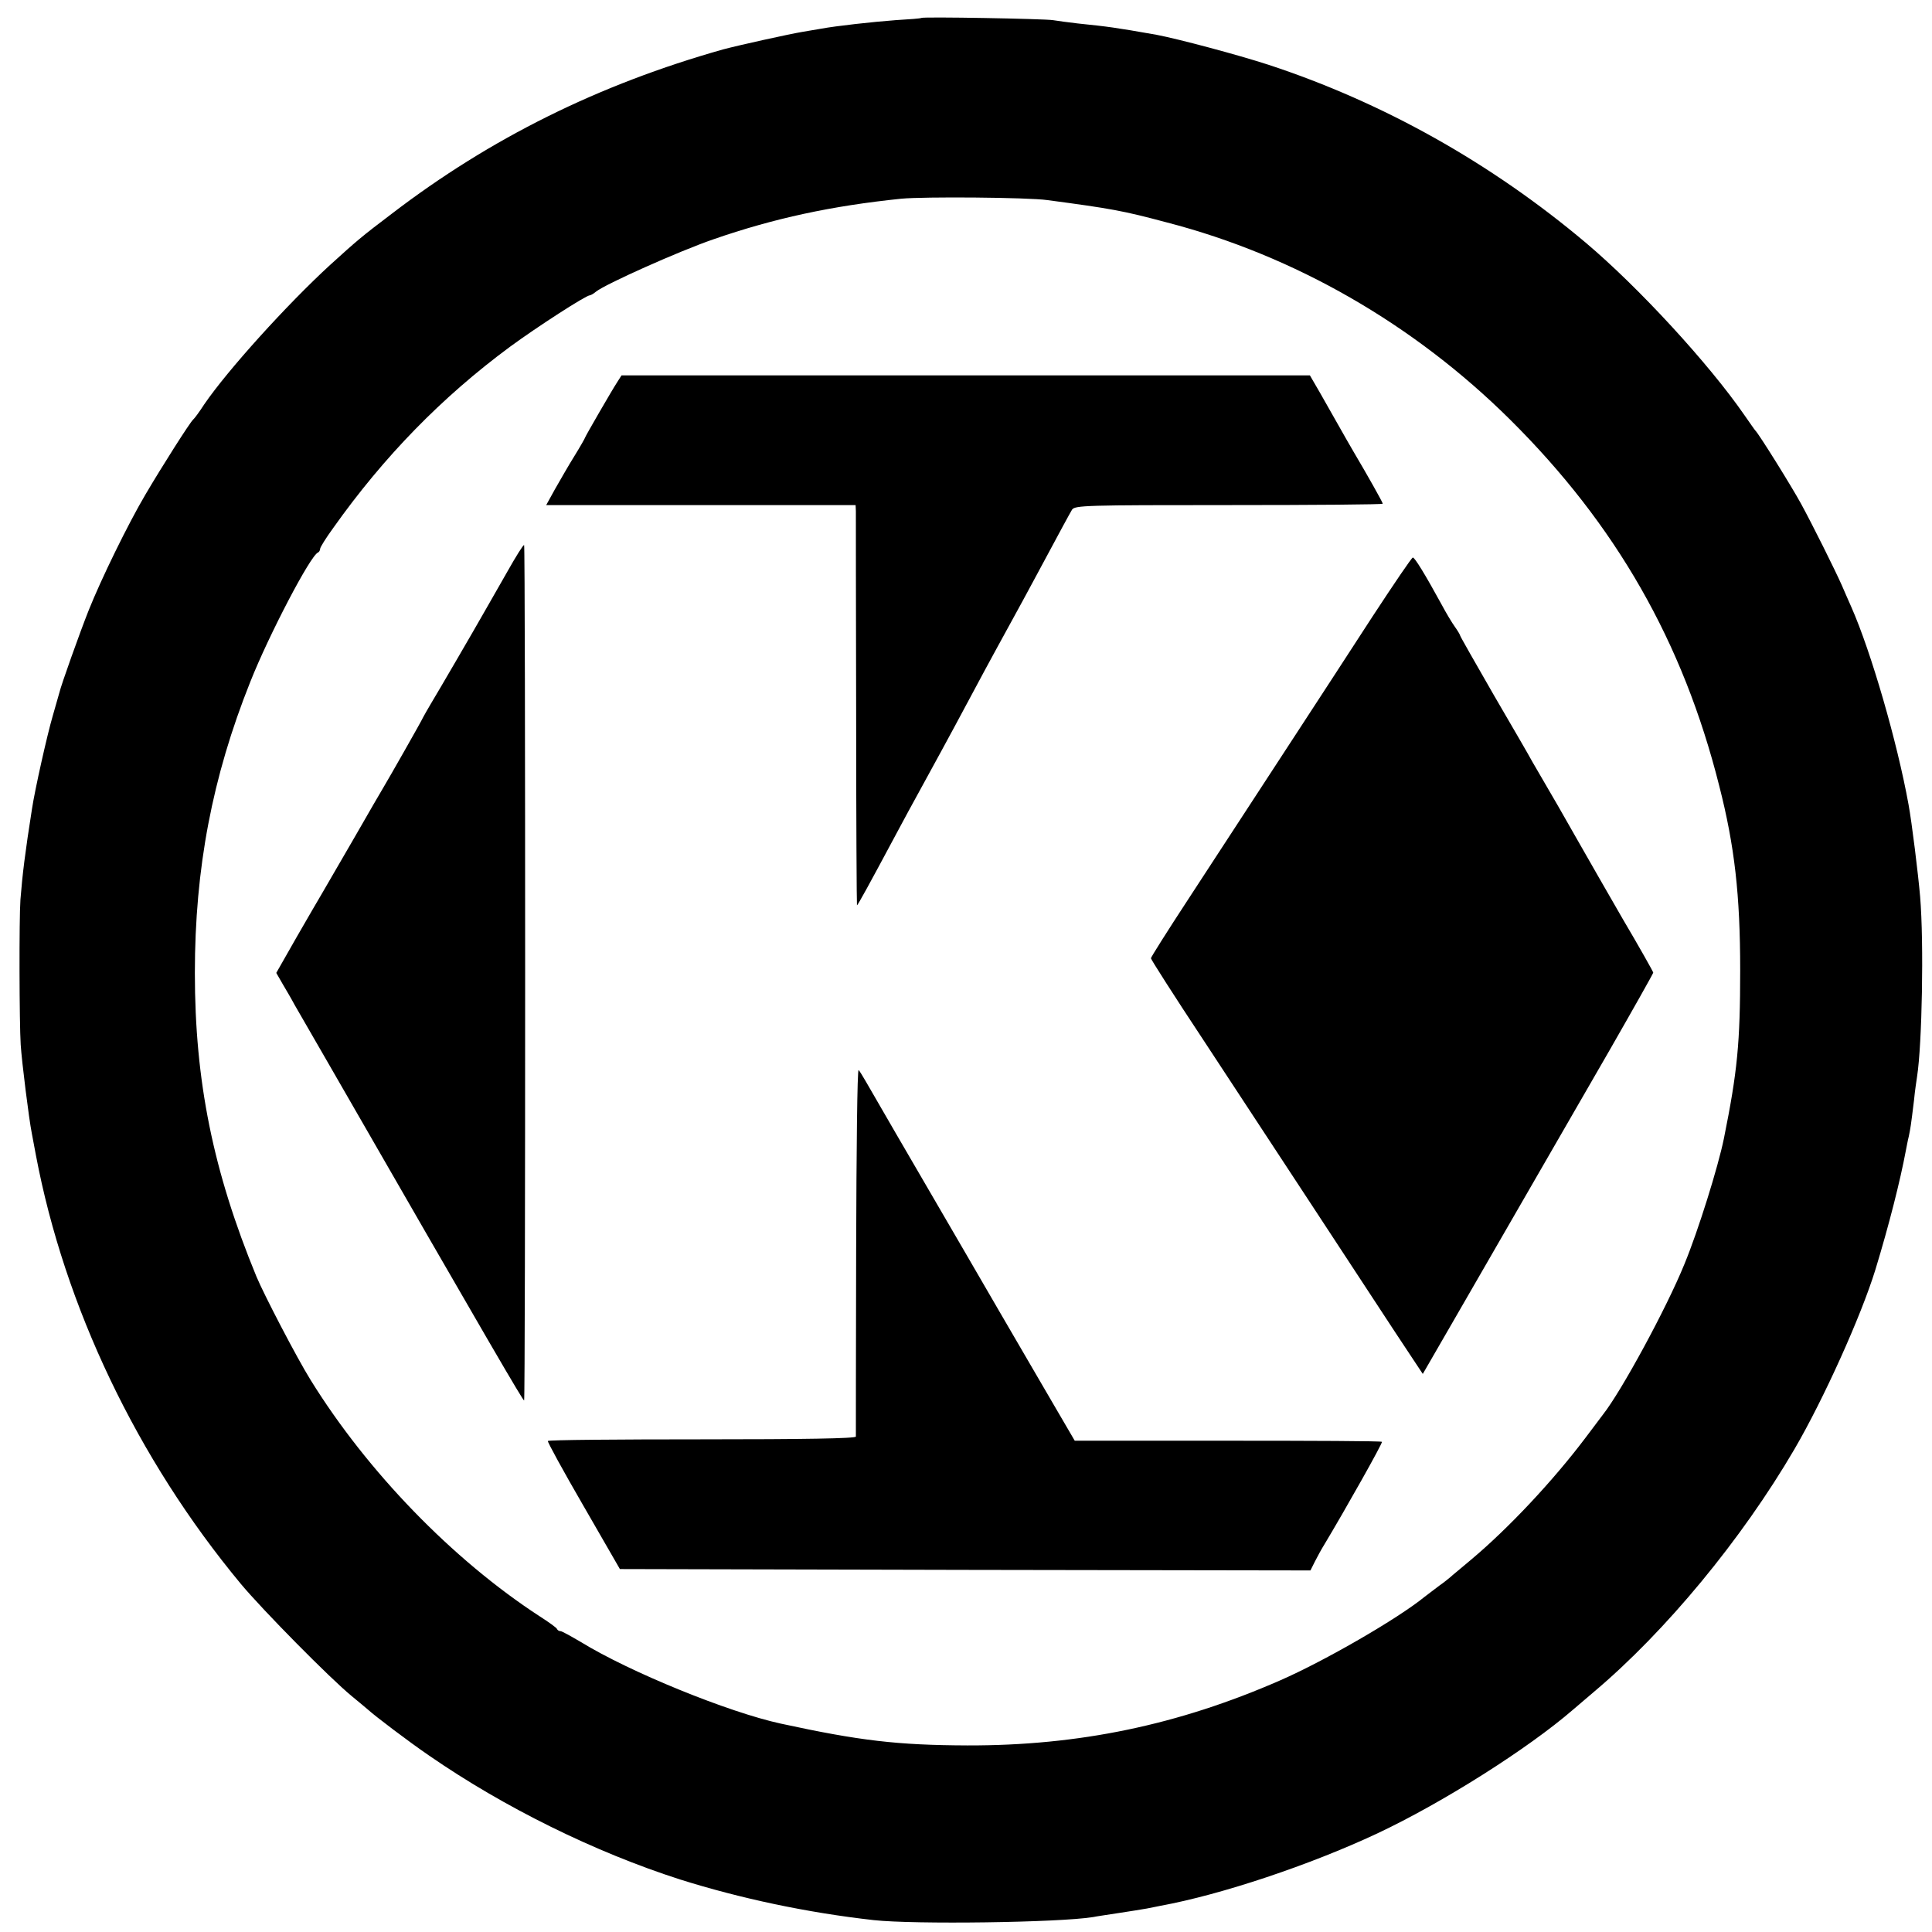 <?xml version="1.0" standalone="no"?>
<!DOCTYPE svg PUBLIC "-//W3C//DTD SVG 20010904//EN"
 "http://www.w3.org/TR/2001/REC-SVG-20010904/DTD/svg10.dtd">
<svg version="1.0" xmlns="http://www.w3.org/2000/svg"
 width="700pt" height="700pt" viewBox="0 0 700 700"
 preserveAspectRatio="xMidYMid meet">
<g transform="translate(0,700) scale(0.1,-0.1)"
fill="#000000" stroke="none">
<path d="M3338 6935 c-2 -2 -43 -5 -93 -8 -81 -6 -217 -21 -270 -31 -11 -2
-40 -7 -65 -11 -49 -8 -234 -49 -290 -64 -450 -127 -842 -321 -1200 -595 -111
-84 -127 -98 -224 -186 -157 -144 -372 -382 -456 -505 -18 -28 -36 -52 -40
-55 -11 -9 -115 -173 -172 -270 -64 -108 -162 -309 -207 -422 -31 -78 -100
-271 -106 -298 -2 -8 -13 -46 -24 -84 -20 -68 -65 -269 -75 -336 -25 -158 -35
-240 -42 -330 -5 -70 -4 -447 1 -525 4 -63 30 -270 40 -320 2 -11 9 -47 15
-80 104 -550 367 -1101 742 -1553 80 -96 325 -344 402 -407 27 -22 54 -45 60
-50 24 -22 145 -114 221 -166 272 -188 601 -350 910 -449 216 -68 459 -120
701 -147 146 -16 670 -9 794 11 14 3 57 9 95 15 39 6 84 13 100 16 17 3 39 8
50 10 219 40 542 148 785 262 236 111 546 307 710 449 14 12 48 41 75 64 260
219 536 553 727 880 105 180 241 481 293 650 50 164 90 323 110 430 3 14 7 38
11 53 6 30 7 33 19 132 3 33 9 71 11 85 18 116 25 483 11 651 -7 82 -30 269
-42 334 -41 227 -136 554 -207 715 -11 25 -27 61 -35 80 -24 54 -105 217 -147
294 -36 66 -154 255 -166 266 -3 3 -20 28 -39 55 -129 187 -385 465 -576 626
-342 288 -732 507 -1148 644 -114 37 -328 94 -407 109 -154 27 -170 29 -285
41 -33 4 -73 9 -90 12 -31 5 -472 13 -477 8z m457 -660 c232 -31 272 -38 433
-81 463 -120 895 -369 1243 -714 384 -381 627 -806 758 -1327 56 -219 76 -396
76 -668 0 -264 -10 -367 -59 -610 -21 -103 -93 -334 -143 -455 -65 -160 -228
-460 -295 -545 -4 -5 -33 -44 -64 -85 -117 -155 -278 -327 -414 -441 -35 -30
-70 -58 -76 -64 -6 -5 -23 -19 -39 -30 -15 -11 -39 -30 -54 -41 -97 -79 -360
-231 -522 -302 -370 -162 -730 -237 -1134 -236 -254 1 -390 17 -676 79 -189
41 -548 187 -725 296 -36 21 -68 39 -73 39 -5 0 -11 3 -13 8 -1 4 -30 25 -63
46 -315 205 -624 524 -829 855 -50 80 -170 311 -197 376 -157 381 -223 708
-223 1100 0 378 63 710 201 1055 67 169 218 458 245 468 4 2 8 8 8 14 0 5 21
39 48 76 183 258 393 473 639 655 98 72 276 187 290 187 3 0 14 6 22 13 33 27
301 147 426 190 219 76 428 121 680 147 82 8 458 5 530 -5z"/>
<path d="M2236 5615 c-19 -29 -116 -197 -116 -200 0 -2 -17 -32 -38 -66 -22
-35 -53 -90 -71 -121 l-32 -58 561 0 560 0 1 -22 c0 -13 0 -339 1 -725 0 -387
2 -703 3 -703 3 0 44 75 143 260 19 36 62 115 95 175 109 199 123 226 227 420
24 44 64 118 90 165 26 47 65 119 87 160 103 192 127 236 137 253 10 16 48 17
568 17 307 0 558 2 558 5 0 5 -57 106 -105 187 -5 9 -17 29 -26 45 -19 34 -49
86 -97 171 l-36 62 -1247 0 -1247 0 -16 -25z"/>
<path d="M1840 4932 c-30 -53 -68 -119 -84 -147 -35 -62 -166 -287 -195 -335
-11 -19 -24 -41 -28 -49 -6 -14 -124 -221 -142 -251 -5 -8 -55 -94 -110 -190
-56 -96 -108 -186 -116 -200 -8 -14 -49 -83 -90 -155 l-74 -130 23 -40 c13
-22 33 -56 43 -75 11 -19 67 -116 124 -215 592 -1029 705 -1222 708 -1219 5 5
5 3094 0 3099 -3 2 -29 -40 -59 -93z"/>
<path d="M4974 4768 c-76 -117 -198 -305 -272 -418 -74 -113 -163 -250 -199
-305 -36 -55 -125 -192 -199 -305 -74 -113 -134 -208 -134 -212 0 -4 84 -136
188 -293 103 -157 279 -425 392 -597 113 -172 250 -381 305 -465 l100 -151
119 206 c135 234 329 570 559 969 86 150 157 276 157 279 0 3 -50 92 -112 197
-61 106 -122 212 -136 237 -14 25 -58 101 -97 170 -40 69 -82 141 -93 160 -10
19 -74 129 -141 244 -66 115 -121 211 -121 214 0 2 -8 16 -18 30 -11 15 -33
52 -49 82 -59 108 -97 170 -104 170 -4 0 -69 -96 -145 -212z"/>
<path d="M3102 2468 c-1 -365 -1 -668 -1 -673 -1 -7 -190 -10 -557 -10 -306 0
-557 -2 -559 -6 -2 -3 56 -109 129 -235 l132 -229 1251 -3 1251 -2 16 32 c9
18 25 47 35 63 75 125 212 368 208 371 -2 3 -254 4 -559 4 l-554 0 -66 113
c-36 61 -129 222 -208 357 -78 135 -175 301 -215 370 -40 69 -112 193 -160
275 -48 83 -96 166 -107 185 -11 19 -23 39 -27 43 -5 4 -8 -290 -9 -655z"/>
</g>
</svg>
